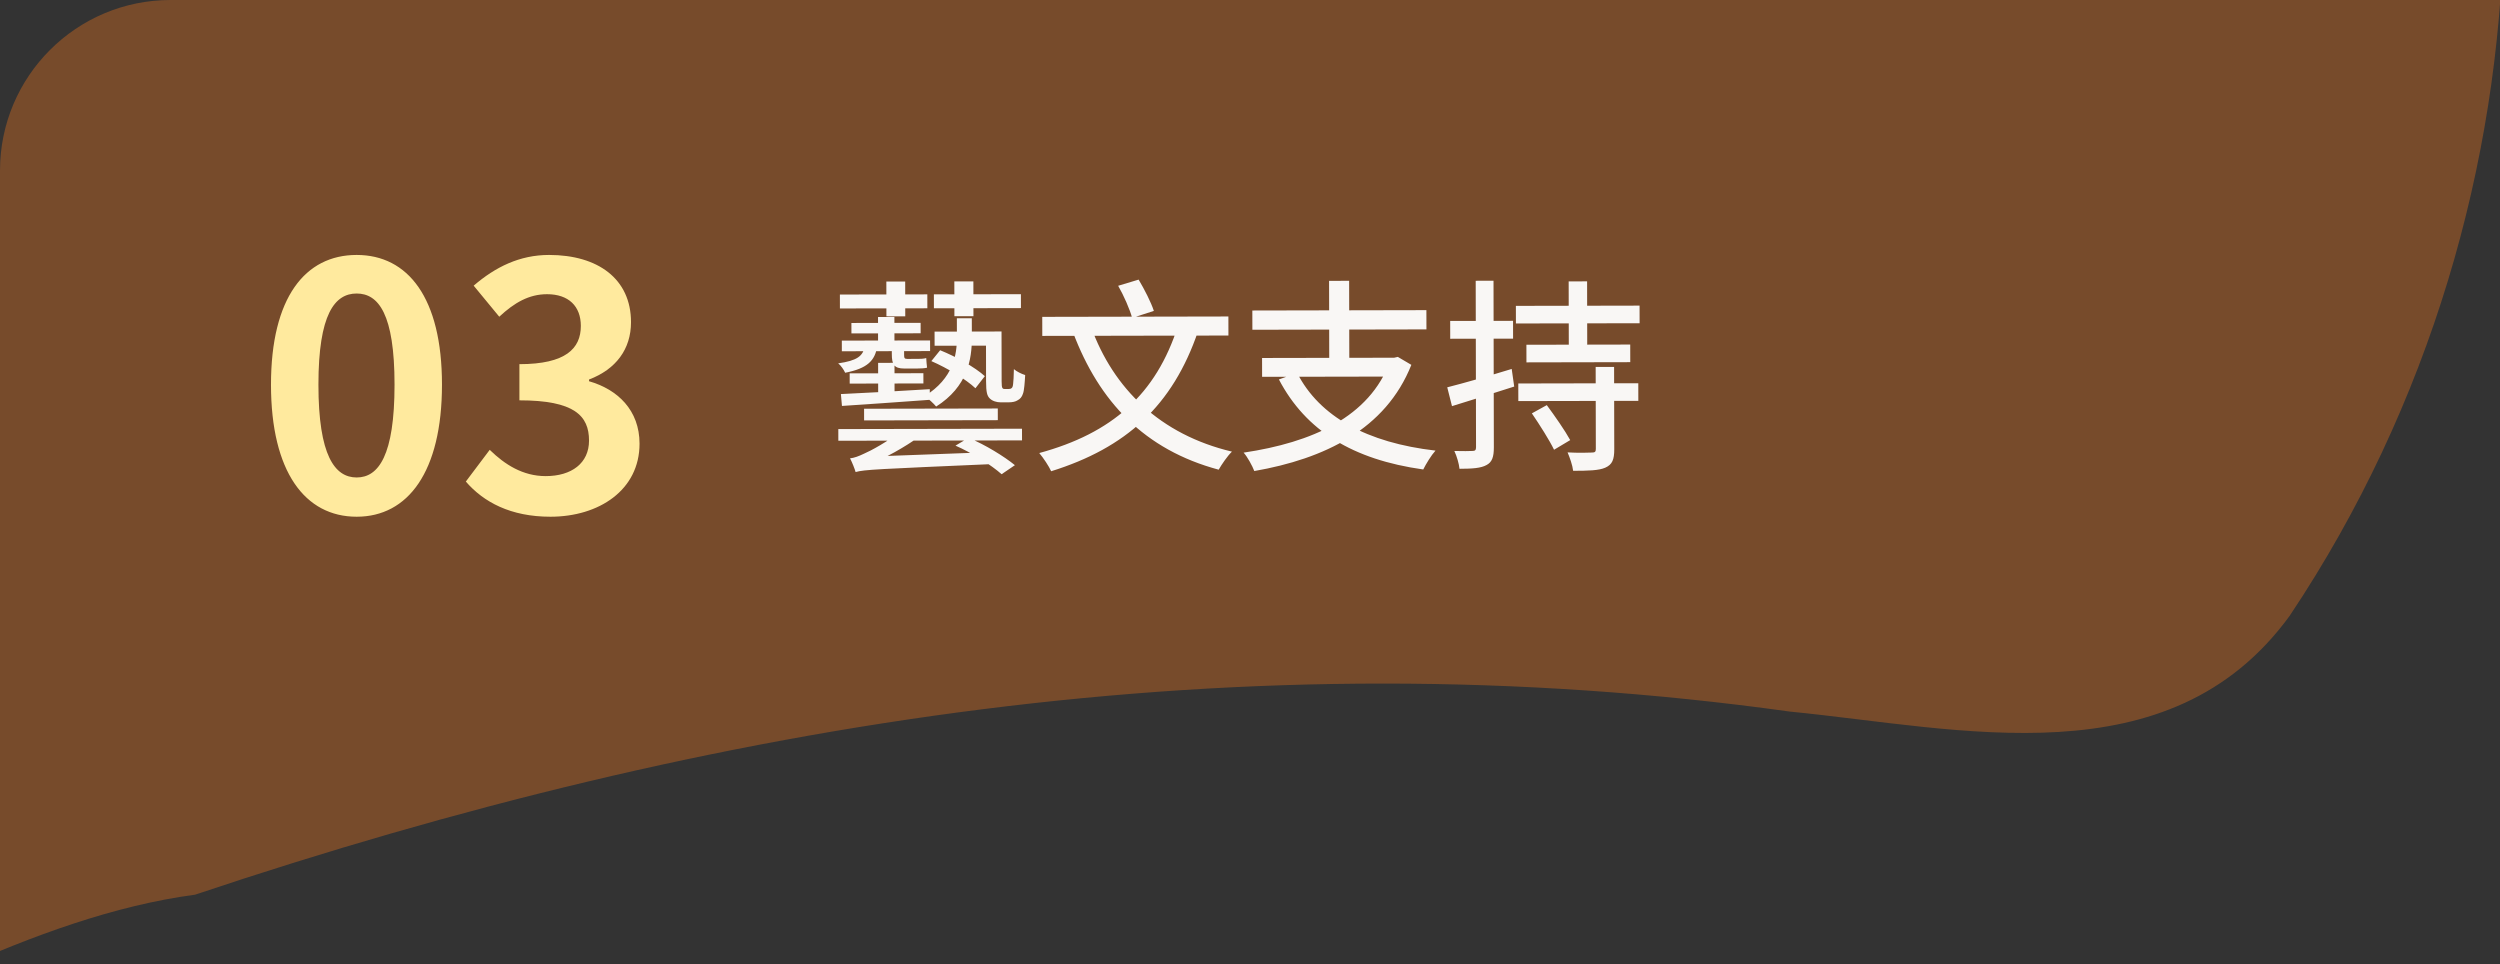 <svg width="293" height="113" viewBox="0 0 293 113" fill="none" xmlns="http://www.w3.org/2000/svg">
<rect x="0" y="0" width="293" height="113" fill="#333333" stroke="none"/>
<g clip-path="url(#clip0_5836_5025)">
<path d="M132.126 -101.81C263.103 -182.246 334.604 -27 268.345 72.179C254.241 91.537 229.789 85.362 209.764 83.396C145.878 74.496 83.952 84.375 22.863 104.856C-14.542 109.845 -56.228 150.484 -89.792 142.106C-44.88 46.578 41.928 -41.395 132.126 -101.81Z" fill="#8A522A" fill-opacity="0.78"/>
</g>
<path d="M41.8 60.56C35.76 60.56 31.76 55.32 31.76 45.08C31.76 34.88 35.76 29.88 41.8 29.88C47.8 29.88 51.8 34.88 51.8 45.08C51.8 55.32 47.8 60.56 41.8 60.56ZM41.8 55.96C44.36 55.96 46.24 53.4 46.24 45.08C46.24 36.8 44.36 34.4 41.8 34.4C39.24 34.4 37.32 36.8 37.32 45.08C37.32 53.4 39.24 55.96 41.8 55.96ZM64.514 60.56C59.834 60.56 56.674 58.84 54.594 56.44L57.394 52.72C59.154 54.44 61.274 55.8 63.954 55.8C66.994 55.8 69.034 54.28 69.034 51.64C69.034 48.72 67.314 46.92 60.874 46.92V42.68C66.314 42.68 68.074 40.84 68.074 38.2C68.074 35.88 66.634 34.48 64.114 34.48C61.994 34.48 60.274 35.48 58.514 37.12L55.514 33.48C58.074 31.28 60.914 29.88 64.354 29.88C70.074 29.88 73.954 32.68 73.954 37.76C73.954 40.92 72.194 43.28 69.034 44.48V44.68C72.394 45.64 74.954 48.08 74.954 52C74.954 57.44 70.194 60.56 64.514 60.56Z" fill="#FFEA9E"/>
<path d="M98.25 50.288L119.778 50.245L119.781 51.613L98.253 51.657L98.25 50.288ZM101.27 47.906L116.942 47.875L116.944 49.243L101.272 49.274L101.27 47.906ZM111.982 52.229L113.517 51.314C115.438 52.102 117.721 53.513 118.947 54.519L117.389 55.578C116.211 54.524 113.904 53.065 111.982 52.229ZM100.277 55.325C100.18 54.965 99.866 54.173 99.625 53.718C100.105 53.669 100.633 53.476 101.28 53.162C101.976 52.873 104.109 51.741 105.715 50.417L107.948 51.037C105.935 52.481 103.705 53.709 101.739 54.481L101.739 54.505C101.739 54.505 100.276 54.989 100.277 55.325ZM100.277 55.325L100.274 54.124L101.689 53.522L116.184 52.988C116.257 53.42 116.402 54.044 116.547 54.38C102.748 54.983 101.308 55.034 100.277 55.325ZM99.785 37.853L107.897 37.837L107.9 39.061L99.788 39.077L99.785 37.853ZM109.531 38.866L116.515 38.852L116.519 40.508L109.535 40.522L109.531 38.866ZM99.581 43.758L108.221 43.74L108.224 44.94L99.584 44.958L99.581 43.758ZM98.662 39.92L109.005 39.899L109.008 41.147L98.664 41.168L98.662 39.92ZM103.88 32.997L106.088 32.993L106.096 37.073L103.888 37.077L103.88 32.997ZM102.904 37.151L104.824 37.147L104.831 40.747L102.911 40.751L102.904 37.151ZM102.915 42.527L104.835 42.523L104.843 46.603L102.923 46.607L102.915 42.527ZM111.848 32.981L114.08 32.977L114.088 37.057L111.856 37.061L111.848 32.981ZM98.554 46.184C101.146 46.059 105.106 45.859 108.969 45.611L108.972 46.859C105.228 47.13 101.389 47.402 98.677 47.576L98.554 46.184ZM101.351 40.562L102.815 40.559C102.554 42.288 101.644 43.178 99.053 43.687C98.908 43.351 98.547 42.824 98.235 42.585C100.442 42.268 101.161 41.739 101.351 40.562ZM115.555 38.854L117.379 38.85L117.391 44.682C117.392 45.138 117.417 45.402 117.489 45.474C117.537 45.57 117.633 45.593 117.753 45.593C117.873 45.593 118.065 45.593 118.185 45.592C118.329 45.592 118.473 45.568 118.545 45.496C118.641 45.447 118.712 45.279 118.736 45.015C118.783 44.727 118.806 44.079 118.828 43.263C119.165 43.55 119.693 43.813 120.15 43.956C120.103 44.797 120.033 45.805 119.89 46.141C119.771 46.525 119.555 46.766 119.268 46.91C119.028 47.079 118.62 47.151 118.26 47.152C117.996 47.153 117.516 47.154 117.276 47.154C116.82 47.155 116.316 47.012 116.003 46.701C115.691 46.389 115.57 46.006 115.567 44.662L115.555 38.854ZM109.154 42.322L110.184 41.048C112.033 41.789 114.292 43.056 115.422 44.086L114.321 45.504C113.239 44.474 111.028 43.135 109.154 42.322ZM112.144 37.3L113.896 37.297L113.901 39.601C113.906 42.097 113.408 45.314 109.717 47.649C109.428 47.29 108.827 46.739 108.371 46.428C111.75 44.333 112.153 41.548 112.149 39.556L112.144 37.3ZM104.519 40.532L105.959 40.529L105.961 41.513C105.962 41.945 105.986 42.065 106.322 42.064C106.514 42.064 107.234 42.062 107.498 42.062C107.762 42.061 108.266 42.06 108.554 41.964C108.578 42.324 108.603 42.732 108.652 43.092C108.412 43.164 107.932 43.189 107.524 43.19C107.212 43.191 106.276 43.192 105.988 43.193C104.764 43.195 104.523 42.692 104.521 41.492L104.519 40.532ZM98.435 34.52L108.683 34.499L108.686 36.132L98.438 36.152L98.435 34.52ZM109.451 34.498L119.651 34.477L119.654 36.109L109.454 36.13L109.451 34.498ZM138.066 38.16L140.419 38.803C137.437 47.569 131.951 52.501 123.196 55.23C122.955 54.679 122.257 53.624 121.8 53.097C130.315 50.776 135.49 46.253 138.066 38.16ZM127.866 38.301C130.497 45.568 135.98 50.932 144.384 52.931C143.857 53.437 143.187 54.422 142.828 55.047C134.135 52.712 128.82 47.083 125.756 38.953L127.866 38.301ZM122.152 37.136L143.968 37.092L143.972 39.324L122.156 39.368L122.152 37.136ZM131.049 33.494L133.447 32.77C134.121 33.896 134.917 35.455 135.231 36.438L132.688 37.259C132.422 36.276 131.723 34.669 131.049 33.494ZM152.021 43.7C154.648 48.855 160.246 51.892 168.24 52.811C167.737 53.364 167.115 54.398 166.804 55.022C158.546 53.863 153.043 50.49 149.887 44.472L152.021 43.7ZM147.914 41.956L163.442 41.925L163.446 44.133L147.918 44.164L147.914 41.956ZM146.774 36.391L167.174 36.349L167.179 38.605L146.779 38.647L146.774 36.391ZM155.768 32.916L158.119 32.912L158.14 42.944L155.788 42.949L155.768 32.916ZM162.914 41.926L163.394 41.925L163.825 41.828L165.411 42.761C162.403 50.327 155.21 53.774 147.004 55.206C146.787 54.631 146.209 53.552 145.752 53.049C153.766 51.857 160.504 48.891 162.915 42.334L162.914 41.926ZM178.895 40.406L191.063 40.381L191.067 42.445L178.899 42.47L178.895 40.406ZM177.944 44.944L192.008 44.915L192.012 46.979L177.948 47.008L177.944 44.944ZM177.661 35.848L192.157 35.819L192.162 37.883L177.666 37.912L177.661 35.848ZM183.848 32.98L186.008 32.975L186.025 41.592L183.865 41.596L183.848 32.98ZM187.012 43.005L189.172 43.001L189.191 52.649C189.194 53.873 188.955 54.45 188.14 54.811C187.372 55.149 186.148 55.175 184.372 55.179C184.299 54.531 183.985 53.644 183.72 53.02C184.944 53.09 186.216 53.063 186.576 53.038C186.936 53.038 187.032 52.941 187.031 52.605L187.012 43.005ZM179.535 48.445L181.285 47.481C182.223 48.751 183.427 50.477 184.029 51.58L182.135 52.711C181.605 51.608 180.45 49.787 179.535 48.445ZM169.617 45.393C171.536 44.909 174.414 44.087 177.172 43.241L177.465 45.305C174.946 46.126 172.26 46.947 170.173 47.599L169.617 45.393ZM169.961 37.616L177.329 37.601L177.333 39.689L169.965 39.704L169.961 37.616ZM172.952 32.906L175.04 32.902L175.079 52.438C175.081 53.566 174.866 54.166 174.219 54.503C173.572 54.865 172.588 54.939 171.052 54.942C171.003 54.39 170.737 53.454 170.448 52.855C171.408 52.877 172.296 52.875 172.584 52.851C172.872 52.85 172.992 52.754 172.991 52.418L172.952 32.906Z" fill="white" fill-opacity="0.95"/>
<defs>
<clipPath id="clip0_5836_5025">
<path d="M0 20C0 8.954 8.954 0 20 0H293V113H0V20Z" fill="white"/>
</clipPath>
</defs>
</svg>
